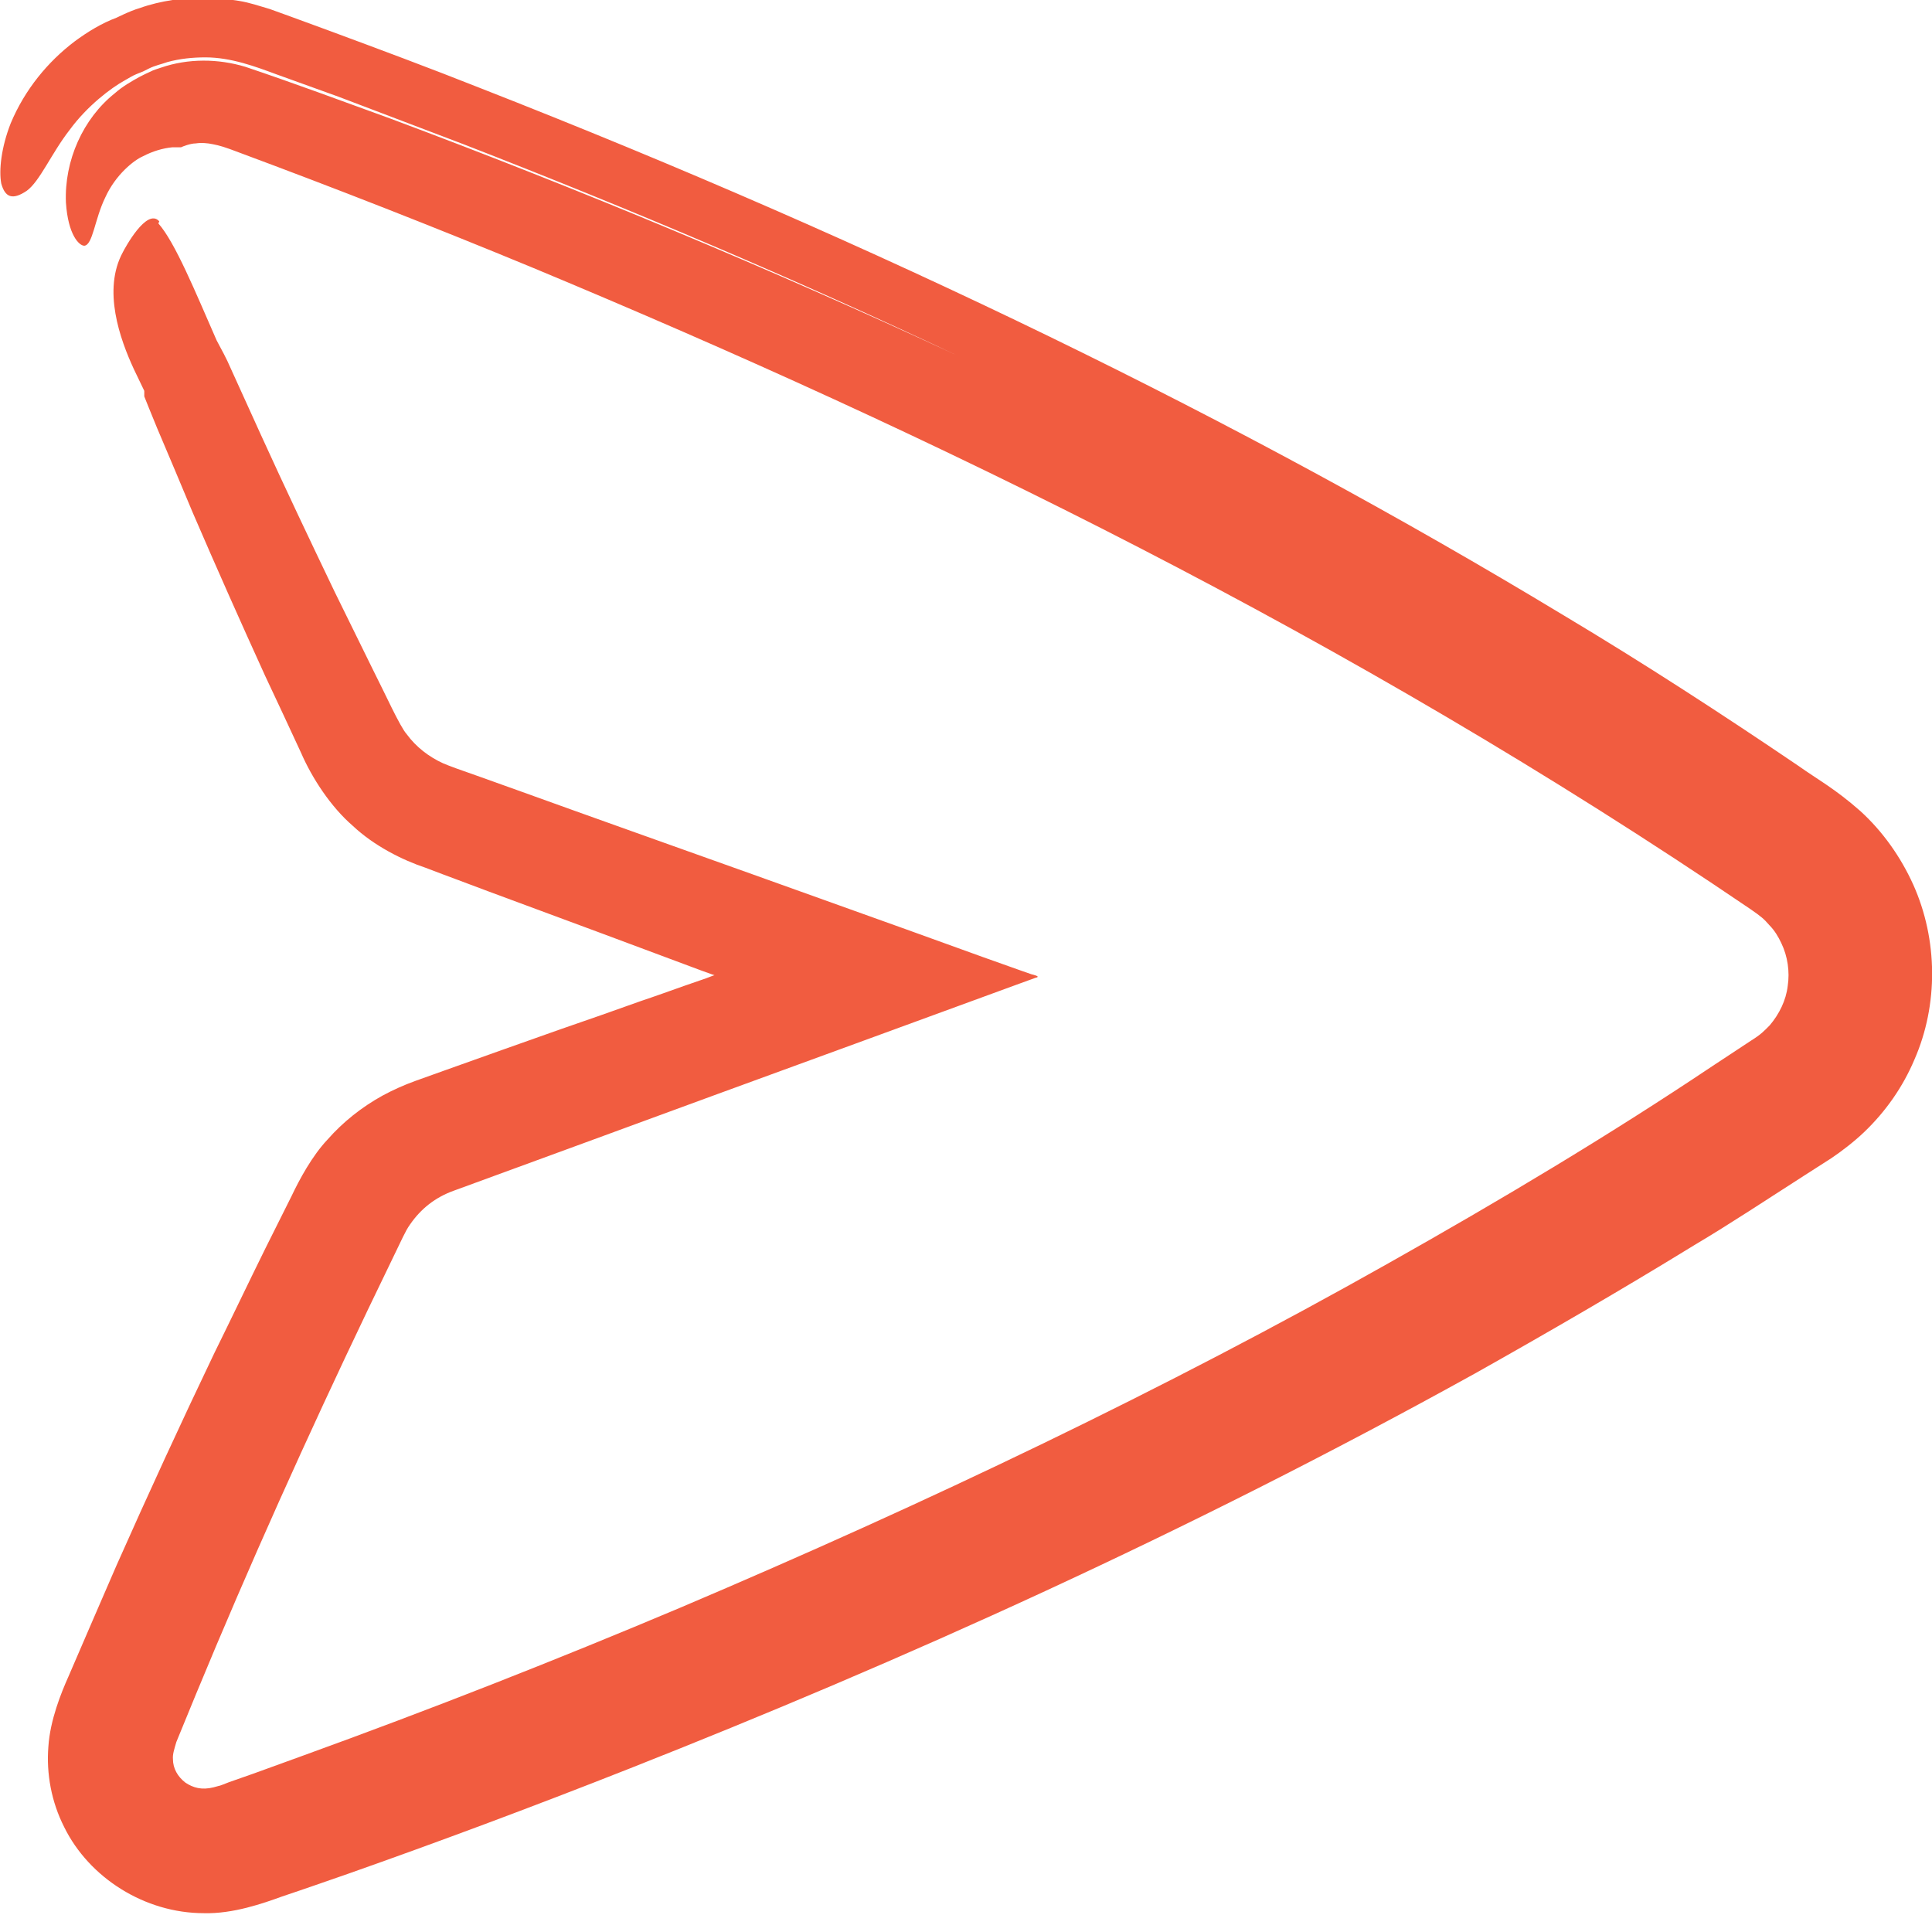 <?xml version="1.0" encoding="UTF-8"?> <svg xmlns="http://www.w3.org/2000/svg" id="b" width="45.13" height="44.74" viewBox="0 0 45.13 44.74"><g id="c"><g id="d"><g id="e"><path d="m3.7,5.22c.39.44.86,1.59,1.36,2.73l.17.32.08.16.79,1.74c.56,1.23,1.14,2.45,1.72,3.66l.89,1.81c.29.57.63,1.33.79,1.51.22.3.52.53.85.68.11.05.47.18.79.29l.95.34c1.83.66,3.66,1.31,5.48,1.96,1.2.43,2.4.86,3.6,1.29l1.8.65.9.32.23.08s.24.05.09.08l-.44.16c-2.38.87-4.75,1.74-7.11,2.6-2.02.74-4.03,1.48-6.03,2.21-.45.16-.78.43-1.03.79-.07.1-.1.16-.17.3l-.27.56-.54,1.12c-1.43,2.99-2.78,5.99-4.02,8.99l-.46,1.12c-.05.17-.09.29-.08.4,0,.22.11.41.29.55.18.12.38.18.66.11.04-.01.07-.02.11-.03.03,0,.17-.06.25-.09l.57-.2,1.13-.41c3.01-1.09,5.96-2.25,8.85-3.47,5.77-2.45,11.32-5.1,16.53-8.04,2.61-1.47,5.14-2.98,7.56-4.6l.91-.6c.24-.15.3-.22.44-.36.22-.26.38-.58.42-.92.05-.33,0-.69-.15-1-.07-.15-.16-.3-.28-.42-.13-.15-.19-.2-.45-.38-9.39-6.38-19.15-11.11-28.42-14.97-2.32-.96-4.62-1.86-6.88-2.7-.34-.13-.45-.16-.6-.19-.14-.03-.28-.04-.41-.02-.12,0-.3.07-.34.09h-.04c-.06,0-.11,0-.16,0-.22.02-.46.09-.69.21-.21.09-.64.43-.88.96-.25.51-.29,1.11-.49,1.13-.12,0-.38-.25-.43-1.01-.04-.98.4-1.96,1.14-2.55.18-.16.39-.28.59-.39l.08-.04.04-.02.13-.06c.07-.04.16-.06.24-.09.64-.22,1.34-.21,1.97-.02,1.16.39,2.26.8,3.39,1.21,4.47,1.67,8.88,3.51,13.21,5.52-3.77-1.78-7.61-3.41-11.5-4.92l-2.92-1.11-1.47-.53c-.46-.17-1.04-.39-1.64-.39-.3,0-.6.03-.89.11-.14.05-.29.08-.43.15l-.14.07-.15.06c-.1.04-.19.1-.28.15-.31.17-.87.59-1.28,1.15-.43.55-.7,1.21-1.01,1.43-.33.22-.5.15-.59-.17-.06-.31,0-.85.22-1.41.33-.79.87-1.44,1.49-1.91.31-.23.64-.43.99-.56-.08.04.31-.16.53-.22.25-.09.51-.15.77-.19.52-.09,1.05-.06,1.55.02.25.04.48.12.72.19l.47.17.9.33c1.19.44,2.37.88,3.53,1.34,9.3,3.64,17.76,7.75,25.32,12.32,1.89,1.13,3.72,2.32,5.49,3.52.45.32.85.53,1.44,1.05.53.48.95,1.08,1.24,1.72.58,1.29.59,2.81.03,4.09-.27.64-.67,1.21-1.17,1.69-.24.23-.54.46-.78.62l-.64.41c-.86.55-1.7,1.11-2.56,1.62-1.71,1.05-3.42,2.04-5.11,2.99-6.79,3.76-13.42,6.73-19.75,9.23,0,0,0,0,0,0-2.33.92-4.51,1.73-6.58,2.46-.52.18-1.03.36-1.54.53-.44.16-1.15.41-1.83.39-1.38,0-2.68-.83-3.26-2.01-.3-.59-.42-1.25-.37-1.88.04-.62.3-1.26.47-1.64.38-.88.75-1.74,1.12-2.59.75-1.69,1.51-3.34,2.29-4.97.4-.81.79-1.63,1.19-2.44l.61-1.22c.18-.38.48-.94.84-1.32.36-.41.8-.76,1.29-1.03.24-.13.51-.25.76-.34l.67-.24c.89-.32,1.8-.64,2.73-.97.61-.21,1.24-.43,1.88-.66.33-.11.66-.23,1-.35l.52-.18.13-.05s.05-.02.06-.02l-.06-.02-.25-.09c-1.55-.58-3.19-1.19-4.95-1.84-.47-.18-.97-.36-1.49-.56-.54-.18-1.2-.51-1.7-.98-.51-.44-.95-1.11-1.21-1.71-.27-.58-.55-1.19-.84-1.8-.56-1.23-1.13-2.51-1.69-3.81-.27-.65-.55-1.31-.83-1.97l-.2-.49-.1-.25s0-.02,0-.03v-.1s-.24-.5-.24-.5c-.33-.71-.74-1.86-.26-2.74.04-.08.56-1.05.85-.72Z" fill="#f15c40" stroke-width="0"></path></g></g></g></svg> 